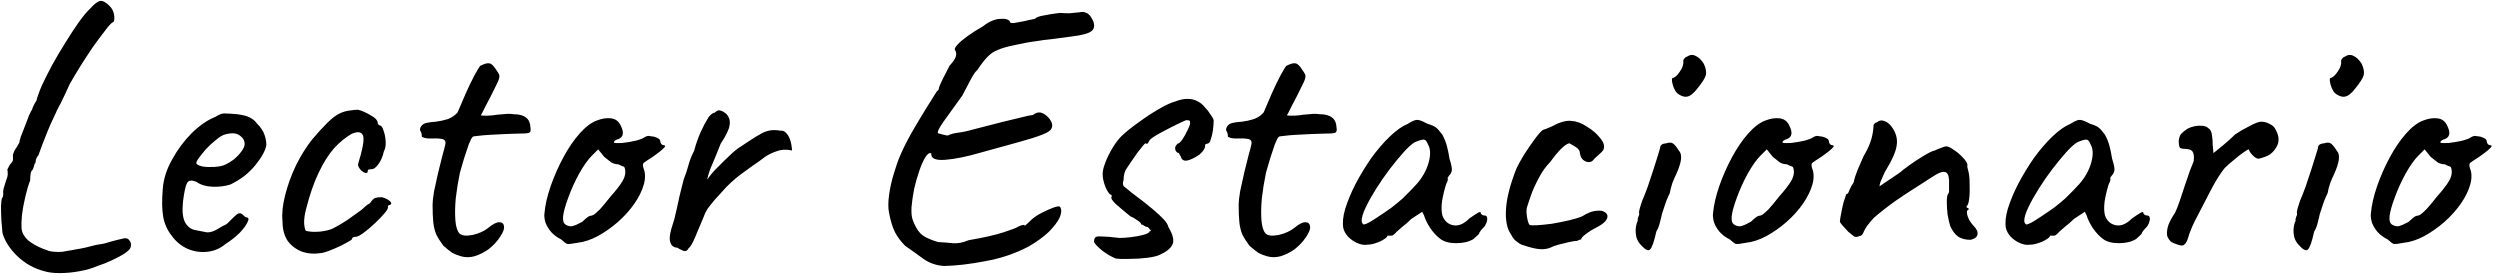 <svg width="321" height="36" viewBox="0 0 321 36" fill="none" xmlns="http://www.w3.org/2000/svg">
<path d="M5.697 34.824C4.417 34.504 3.265 33.864 2.241 32.904C1.249 31.944 0.609 30.952 0.321 29.928C0.289 29.512 0.241 28.968 0.177 28.296C0.145 27.624 0.129 27 0.129 26.424C0.161 25.848 0.209 25.512 0.273 25.416C0.369 25.352 0.417 25.16 0.417 24.84C0.385 24.712 0.401 24.504 0.465 24.216C0.561 23.896 0.657 23.576 0.753 23.256C0.913 22.872 0.993 22.568 0.993 22.344C0.993 22.088 0.977 21.896 0.945 21.768C0.945 21.768 0.993 21.672 1.089 21.48C1.185 21.256 1.297 21.08 1.425 20.952C1.617 20.76 1.697 20.568 1.665 20.376C1.665 20.184 1.665 20.088 1.665 20.088C1.633 19.96 1.665 19.784 1.761 19.56C1.857 19.336 1.953 19.16 2.049 19.032C2.113 18.968 2.193 18.84 2.289 18.648C2.417 18.424 2.481 18.312 2.481 18.312C2.481 18.216 2.545 17.96 2.673 17.544C2.833 17.128 3.009 16.68 3.201 16.2C3.393 15.688 3.569 15.224 3.729 14.808C3.921 14.392 4.065 14.12 4.161 13.992V13.896C4.289 13.576 4.465 13.24 4.689 12.888C4.721 12.728 4.801 12.472 4.929 12.12C5.057 11.736 5.201 11.368 5.361 11.016C5.713 10.248 6.145 9.384 6.657 8.424C7.201 7.432 7.777 6.456 8.385 5.496C8.993 4.504 9.569 3.624 10.113 2.856C10.689 2.056 11.185 1.464 11.601 1.08C12.145 0.472 12.577 0.152 12.897 0.12C13.217 0.088 13.617 0.312 14.097 0.792C14.321 1.016 14.481 1.288 14.577 1.608C14.673 1.928 14.705 2.216 14.673 2.472C14.673 2.696 14.609 2.824 14.481 2.856C14.257 2.984 13.921 3.352 13.473 3.96C13.025 4.536 12.513 5.224 11.937 6.024C11.393 6.824 10.849 7.656 10.305 8.52C9.793 9.352 9.345 10.104 8.961 10.776C8.545 11.704 8.161 12.52 7.809 13.224C7.457 13.896 7.281 14.232 7.281 14.232C7.249 14.328 7.217 14.408 7.185 14.472C7.153 14.536 7.121 14.6 7.089 14.664C6.609 15.656 6.209 16.568 5.889 17.4C5.569 18.2 5.249 19.048 4.929 19.944C4.737 20.168 4.625 20.392 4.593 20.616C4.561 20.84 4.545 20.952 4.545 20.952C4.481 20.92 4.433 21 4.401 21.192C4.369 21.352 4.305 21.544 4.209 21.768C4.049 21.896 3.953 22.104 3.921 22.392C3.889 22.648 3.873 22.904 3.873 23.16C3.649 23.736 3.441 24.44 3.249 25.272C3.057 26.072 2.913 26.856 2.817 27.624C2.753 28.36 2.737 28.936 2.769 29.352C2.833 29.896 3.105 30.392 3.585 30.84C4.097 31.256 4.705 31.608 5.409 31.896C5.761 32.024 6.065 32.136 6.321 32.232C6.577 32.296 6.817 32.328 7.041 32.328C7.297 32.36 7.617 32.36 8.001 32.328C8.417 32.264 8.977 32.168 9.681 32.04H9.633C10.049 31.976 10.481 31.896 10.929 31.8C11.409 31.672 11.857 31.56 12.273 31.464C12.657 31.4 13.025 31.336 13.377 31.272C13.729 31.176 14.001 31.096 14.193 31.032C14.897 30.84 15.409 30.712 15.729 30.648C16.049 30.552 16.289 30.568 16.449 30.696C16.609 30.824 16.721 30.984 16.785 31.176C16.849 31.336 16.833 31.56 16.737 31.848C16.673 32.008 16.417 32.248 15.969 32.568C15.521 32.856 14.977 33.144 14.337 33.432C13.729 33.72 13.121 33.96 12.513 34.152C11.873 34.44 11.105 34.664 10.209 34.824C9.345 34.984 8.497 35.064 7.665 35.064C6.865 35.064 6.209 34.984 5.697 34.824ZM28.967 31.32C28.295 31.896 27.511 32.232 26.615 32.328C25.751 32.424 24.903 32.296 24.071 31.944C23.239 31.56 22.551 30.984 22.007 30.216C21.463 29.512 21.111 28.712 20.951 27.816C20.791 26.888 20.775 25.688 20.903 24.216C20.999 22.968 21.399 21.72 22.103 20.472C22.807 19.192 23.655 18.056 24.647 17.064C25.671 16.072 26.679 15.384 27.671 15C28.151 14.68 28.551 14.536 28.871 14.568C29.223 14.568 29.751 14.6 30.455 14.664C31.191 14.76 31.735 14.904 32.087 15.096C32.471 15.288 32.775 15.544 32.999 15.864C33.479 16.344 33.799 16.824 33.959 17.304C34.119 17.752 34.199 18.2 34.199 18.648C34.071 19.352 33.591 20.216 32.759 21.24C31.959 22.232 30.903 23.048 29.591 23.688C28.887 23.912 28.119 24.008 27.287 23.976C26.455 23.944 25.767 23.736 25.223 23.352C24.615 23.096 24.215 23.144 24.023 23.496C23.831 23.816 23.655 24.616 23.495 25.896C23.367 27.112 23.463 28.008 23.783 28.584C24.103 29.128 24.535 29.448 25.079 29.544C25.719 29.672 26.215 29.768 26.567 29.832C26.951 29.864 27.415 29.72 27.959 29.4C28.471 29.08 28.791 28.904 28.919 28.872C29.047 28.808 29.143 28.744 29.207 28.68C29.303 28.584 29.511 28.376 29.831 28.056C30.055 27.832 30.231 27.672 30.359 27.576C30.487 27.448 30.631 27.384 30.791 27.384C30.951 27.384 31.095 27.464 31.223 27.624C31.351 27.752 31.479 27.848 31.607 27.912C31.927 27.912 31.991 28.104 31.799 28.488C31.639 28.872 31.303 29.336 30.791 29.88C30.279 30.392 29.671 30.872 28.967 31.32ZM28.919 21.144C29.271 20.984 29.639 20.76 30.023 20.472C30.407 20.152 30.727 19.816 30.983 19.464C31.271 19.08 31.415 18.76 31.415 18.504C31.415 18.056 31.207 17.688 30.791 17.4C30.375 17.08 29.751 17.032 28.919 17.256C28.567 17.352 28.167 17.592 27.719 17.976C27.271 18.328 26.839 18.728 26.423 19.176C26.039 19.624 25.719 20.024 25.463 20.376C25.239 20.728 25.159 20.936 25.223 21C25.319 21.16 25.591 21.288 26.039 21.384C26.487 21.448 26.983 21.464 27.527 21.432C28.103 21.4 28.567 21.304 28.919 21.144ZM41.36 32.472C40.432 32.632 39.584 32.584 38.816 32.328C38.048 32.04 37.424 31.576 36.944 30.936C36.496 30.264 36.272 29.416 36.272 28.392C36.176 27.432 36.288 26.328 36.608 25.08C36.928 23.8 37.392 22.52 38 21.24C38.64 19.96 39.328 18.856 40.064 17.928C40.704 17.16 41.344 16.456 41.984 15.816C42.624 15.176 43.2 14.744 43.712 14.52C44.16 14.328 44.576 14.216 44.96 14.184C45.376 14.12 45.712 14.088 45.968 14.088C46.48 14.216 47.024 14.456 47.6 14.808C48.208 15.128 48.512 15.48 48.512 15.864C48.512 15.864 48.544 15.912 48.608 16.008C48.704 16.072 48.752 16.104 48.752 16.104C48.944 16.104 49.104 16.312 49.232 16.728C49.392 17.144 49.488 17.624 49.52 18.168C49.552 18.68 49.472 19.112 49.28 19.464C49.152 20.072 48.928 20.6 48.608 21.048C48.288 21.496 48 21.72 47.744 21.72C47.616 21.72 47.488 21.736 47.36 21.768C47.264 21.768 47.216 21.848 47.216 22.008C47.216 22.168 47.12 22.232 46.928 22.2C46.768 22.168 46.592 22.072 46.4 21.912C46.208 21.72 46.064 21.496 45.968 21.24C45.968 21.08 46.032 20.808 46.16 20.424C46.288 20.04 46.416 19.544 46.544 18.936C46.736 18.04 46.72 17.464 46.496 17.208C46.272 16.92 45.84 16.904 45.2 17.16C44.4 17.608 43.632 18.232 42.896 19.032C42.192 19.832 41.536 20.872 40.928 22.152C40.32 23.4 39.776 24.968 39.296 26.856C39.104 27.592 39.024 28.232 39.056 28.776C39.12 29.32 39.2 29.608 39.296 29.64C39.744 29.768 40.352 29.8 41.12 29.736C41.888 29.64 42.448 29.496 42.8 29.304C43.312 29.048 43.888 28.712 44.528 28.296C45.168 27.848 45.728 27.448 46.208 27.096C46.368 27 46.56 26.84 46.784 26.616C47.008 26.392 47.248 26.216 47.504 26.088C47.76 25.704 47.984 25.48 48.176 25.416C48.368 25.352 48.656 25.32 49.04 25.32C49.296 25.384 49.536 25.48 49.76 25.608C49.984 25.736 50.128 25.864 50.192 25.992C50.288 26.12 50.24 26.232 50.048 26.328C49.92 26.328 49.84 26.376 49.808 26.472C49.808 26.536 49.808 26.568 49.808 26.568C49.872 26.696 49.728 26.968 49.376 27.384C49.056 27.768 48.64 28.2 48.128 28.68C47.616 29.16 47.12 29.576 46.64 29.928C46.192 30.248 45.872 30.408 45.68 30.408C45.36 30.408 45.2 30.504 45.2 30.696C45.2 30.76 44.96 30.92 44.48 31.176C44.032 31.432 43.504 31.688 42.896 31.944C42.32 32.2 41.808 32.376 41.36 32.472ZM59.191 32.904C58.743 32.776 58.375 32.632 58.087 32.472C57.799 32.28 57.415 31.976 56.935 31.56C56.551 31.048 56.247 30.568 56.023 30.12C55.831 29.672 55.703 29.16 55.639 28.584C55.575 27.976 55.543 27.208 55.543 26.28C55.543 25.896 55.607 25.32 55.735 24.552C55.895 23.784 56.071 22.984 56.263 22.152C56.487 21.288 56.679 20.52 56.839 19.848C57.031 19.176 57.143 18.744 57.175 18.552C57.271 18.136 57.111 17.896 56.695 17.832C56.279 17.768 55.815 17.752 55.303 17.784C54.823 17.784 54.503 17.736 54.343 17.64C54.215 17.608 54.151 17.56 54.151 17.496C54.151 17.4 54.151 17.352 54.151 17.352C54.151 17.224 54.135 17.144 54.103 17.112C54.103 17.048 54.055 16.936 53.959 16.776C53.895 16.648 53.927 16.472 54.055 16.248C54.215 15.992 54.471 15.832 54.823 15.768C55.111 15.704 55.495 15.656 55.975 15.624C56.487 15.56 56.999 15.448 57.511 15.288C58.023 15.096 58.439 14.808 58.759 14.424C59.047 13.72 59.383 12.936 59.767 12.072C60.151 11.208 60.519 10.44 60.871 9.768C61.255 9.064 61.511 8.632 61.639 8.472C62.183 8.184 62.583 8.072 62.839 8.136C63.095 8.168 63.383 8.44 63.703 8.952C63.863 9.176 63.975 9.352 64.039 9.48C64.135 9.608 64.151 9.8 64.087 10.056C64.023 10.312 63.847 10.712 63.559 11.256C63.303 11.8 62.903 12.584 62.359 13.608C62.199 13.928 62.055 14.216 61.927 14.472C61.799 14.696 61.735 14.808 61.735 14.808C61.863 14.84 62.055 14.856 62.311 14.856C62.567 14.856 62.887 14.84 63.271 14.808C63.623 14.744 64.071 14.696 64.615 14.664C65.159 14.6 65.591 14.6 65.911 14.664C66.647 14.664 67.191 14.808 67.543 15.096C67.895 15.352 68.087 15.8 68.119 16.44C68.183 16.792 68.103 17 67.879 17.064C67.687 17.128 67.159 17.16 66.295 17.16C66.007 17.16 65.559 17.176 64.951 17.208C64.343 17.24 63.703 17.272 63.031 17.304C62.391 17.336 61.831 17.384 61.351 17.448C60.903 17.48 60.679 17.528 60.679 17.592C60.583 17.656 60.423 17.96 60.199 18.504C60.007 19.048 59.799 19.672 59.575 20.376C59.383 21.048 59.207 21.656 59.047 22.2C58.823 23.288 58.647 24.376 58.519 25.464C58.423 26.552 58.407 27.496 58.471 28.296C58.535 29.096 58.711 29.656 58.999 29.976C59.287 30.264 59.847 30.328 60.679 30.168C61.511 29.976 62.183 29.672 62.695 29.256C63.271 28.776 63.735 28.536 64.087 28.536C64.471 28.536 64.679 28.712 64.711 29.064C64.775 29.384 64.599 29.848 64.183 30.456C63.799 31.032 63.319 31.544 62.743 31.992C62.167 32.408 61.559 32.712 60.919 32.904C60.311 33.064 59.735 33.064 59.191 32.904ZM74.121 31.176C73.449 31.304 73.017 31.352 72.825 31.32C72.665 31.256 72.409 31.064 72.057 30.744C71.545 30.488 71.113 30.168 70.761 29.784C70.441 29.4 70.201 29 70.041 28.584C69.913 28.136 69.865 27.768 69.897 27.48C69.993 26.36 70.265 25.16 70.713 23.88C71.161 22.6 71.705 21.368 72.345 20.184C72.985 19 73.673 17.992 74.409 17.16C75.177 16.296 75.913 15.736 76.617 15.48C77.257 15.224 77.865 15.128 78.441 15.192C79.017 15.256 79.433 15.56 79.689 16.104C80.169 17.032 80.057 17.624 79.353 17.88C79.257 17.88 79.145 17.928 79.017 18.024C78.889 18.088 78.825 18.184 78.825 18.312C78.953 18.376 79.305 18.392 79.881 18.36C80.457 18.296 81.033 18.2 81.609 18.072C82.217 17.912 82.617 17.752 82.809 17.592C83.001 17.496 83.145 17.448 83.241 17.448C83.337 17.448 83.577 17.48 83.961 17.544C84.505 17.704 84.777 17.896 84.777 18.12C84.777 18.248 84.825 18.376 84.921 18.504C85.017 18.6 85.129 18.648 85.257 18.648C85.481 18.68 85.449 18.824 85.161 19.08C84.905 19.336 84.457 19.688 83.817 20.136C83.209 20.52 82.825 20.776 82.665 20.904C82.537 21 82.521 21.224 82.617 21.576C82.873 22.184 82.889 22.888 82.665 23.688C82.441 24.488 82.041 25.304 81.465 26.136C80.889 26.968 80.185 27.752 79.353 28.488C78.553 29.192 77.689 29.8 76.761 30.312C75.865 30.792 74.985 31.08 74.121 31.176ZM73.305 29.064C73.433 29.064 73.657 29 73.977 28.872C74.297 28.712 74.553 28.584 74.745 28.488C74.873 28.36 75.033 28.216 75.225 28.056C75.449 27.864 75.625 27.752 75.753 27.72C75.881 27.72 76.041 27.672 76.233 27.576C76.425 27.448 76.697 27.208 77.049 26.856C77.401 26.472 77.865 25.912 78.441 25.176C79.081 24.472 79.577 23.832 79.929 23.256C80.281 22.648 80.377 22.088 80.217 21.576C80.185 21.448 80.089 21.368 79.929 21.336C79.801 21.304 79.625 21.224 79.401 21.096C79.081 21.096 78.777 21.016 78.489 20.856C78.233 20.664 77.929 20.424 77.577 20.136L76.809 19.176L75.993 19.992C75.481 20.504 74.937 21.272 74.361 22.296C73.817 23.288 73.353 24.312 72.969 25.368C72.585 26.392 72.361 27.208 72.297 27.816C72.265 28.296 72.345 28.616 72.537 28.776C72.729 28.936 72.985 29.032 73.305 29.064ZM88.403 31.896C88.243 32.216 88.003 32.312 87.683 32.184C87.395 32.056 87.155 31.928 86.963 31.8C86.739 31.8 86.547 31.736 86.387 31.608C86.227 31.48 86.115 31.288 86.051 31.032C85.987 30.84 85.971 30.616 86.003 30.36C86.035 30.072 86.099 29.752 86.195 29.4C86.323 29.016 86.451 28.6 86.579 28.152C86.835 27.096 87.011 26.328 87.107 25.848C87.203 25.368 87.299 24.952 87.395 24.6C87.491 24.248 87.619 23.736 87.779 23.064C88.035 22.424 88.243 21.8 88.403 21.192C88.563 20.584 88.803 19.976 89.123 19.368C89.347 18.536 89.619 17.752 89.939 17.016C90.291 16.248 90.627 15.608 90.947 15.096C91.011 15 91.123 14.872 91.283 14.712C91.475 14.552 91.635 14.472 91.763 14.472C92.019 14.216 92.243 14.12 92.435 14.184C92.659 14.216 92.931 14.36 93.251 14.616C93.635 15.032 93.779 15.512 93.683 16.056C93.619 16.6 93.235 17.4 92.531 18.456C92.147 19.448 91.795 20.312 91.475 21.048C91.155 21.752 90.931 22.424 90.803 23.064C91.155 22.552 91.539 22.088 91.955 21.672C92.403 21.224 92.771 20.856 93.059 20.568C93.763 19.864 94.339 19.352 94.787 19.032C95.267 18.712 95.827 18.344 96.467 17.928C96.851 17.672 97.219 17.448 97.571 17.256C97.923 17.032 98.307 16.872 98.723 16.776C99.171 16.68 99.651 16.68 100.163 16.776C100.483 16.744 100.739 16.84 100.931 17.064C101.155 17.288 101.331 17.592 101.459 17.976C101.587 18.36 101.667 18.808 101.699 19.32C100.963 19.16 100.307 19.192 99.731 19.416C99.155 19.608 98.659 19.848 98.243 20.136C97.859 20.424 97.555 20.648 97.331 20.808C96.851 21.128 96.243 21.56 95.507 22.104C94.771 22.616 94.035 23.24 93.299 23.976C92.723 24.616 92.227 25.16 91.811 25.608C91.427 26.056 91.107 26.456 90.851 26.808C90.627 27.16 90.451 27.528 90.323 27.912C90.003 28.648 89.667 29.448 89.315 30.312C88.963 31.176 88.659 31.704 88.403 31.896ZM121.213 34.152C120.221 34.088 119.341 33.784 118.573 33.24C117.837 32.696 117.053 32.136 116.221 31.56C115.677 31.016 115.245 30.44 114.925 29.832C114.605 29.192 114.349 28.36 114.157 27.336C114.029 26.728 114.029 25.96 114.157 25.032C114.285 24.104 114.493 23.176 114.781 22.248C115.069 21.288 115.341 20.52 115.597 19.944C115.981 19.048 116.461 18.088 117.037 17.064C117.645 16.008 118.237 15.016 118.813 14.088C119.421 13.128 119.901 12.36 120.253 11.784C120.477 11.56 120.573 11.448 120.541 11.448C120.541 11.416 120.541 11.4 120.541 11.4C120.541 11.24 120.701 10.84 121.021 10.2C121.373 9.528 121.677 8.936 121.933 8.424C122.413 7.912 122.685 7.496 122.749 7.176C122.813 6.856 122.765 6.6 122.605 6.408C122.541 6.28 122.653 6.056 122.941 5.736C123.229 5.416 123.661 5.048 124.237 4.632C124.813 4.216 125.469 3.8 126.205 3.384C126.973 2.776 127.709 2.456 128.413 2.424C129.149 2.36 129.581 2.504 129.709 2.856C129.709 2.952 129.885 2.984 130.237 2.952C130.621 2.888 131.053 2.808 131.533 2.712C132.045 2.584 132.493 2.488 132.877 2.424C133.037 2.232 133.405 2.088 133.981 1.992C134.589 1.864 135.293 1.752 136.093 1.656C136.509 1.688 136.909 1.704 137.293 1.704C137.709 1.672 138.045 1.64 138.301 1.608C138.589 1.576 138.733 1.56 138.733 1.56C138.957 1.496 139.213 1.528 139.501 1.656C139.821 1.784 140.109 2.136 140.365 2.712C140.589 3.288 140.509 3.72 140.125 4.008C139.773 4.296 138.941 4.52 137.629 4.68C136.669 4.808 135.837 4.92 135.133 5.016C134.429 5.08 133.693 5.176 132.925 5.304C132.157 5.4 131.213 5.576 130.093 5.832C129.293 5.992 128.637 6.184 128.125 6.408C127.613 6.6 127.165 6.904 126.781 7.32C126.397 7.704 125.965 8.264 125.485 9C125.261 9.16 124.973 9.576 124.621 10.248C124.269 10.92 123.917 11.592 123.565 12.264C122.669 13.512 121.885 14.6 121.213 15.528C120.573 16.424 120.317 16.952 120.445 17.112C120.445 17.112 120.621 17.16 120.973 17.256C121.325 17.352 121.565 17.4 121.693 17.4C122.013 17.24 122.397 17.128 122.845 17.064C123.325 17 123.709 16.936 123.997 16.872C125.981 16.36 127.533 15.96 128.653 15.672C129.805 15.384 130.669 15.176 131.245 15.048C131.853 14.888 132.317 14.792 132.637 14.76C133.085 14.408 133.517 14.344 133.933 14.568C134.381 14.792 134.733 15.144 134.989 15.624C135.149 15.976 135.149 16.28 134.989 16.536C134.861 16.792 134.461 17.048 133.789 17.304C133.149 17.56 132.189 17.864 130.909 18.216C129.629 18.568 127.949 19.032 125.869 19.608C124.109 20.12 122.605 20.424 121.357 20.52C120.109 20.616 119.517 20.344 119.581 19.704C119.357 19.576 119.101 19.736 118.813 20.184C118.557 20.6 118.301 21.176 118.045 21.912C117.789 22.648 117.565 23.432 117.373 24.264C117.213 25.096 117.101 25.88 117.037 26.616C117.005 27.32 117.053 27.848 117.181 28.2C117.437 28.936 117.773 29.528 118.189 29.976C118.605 30.392 119.357 30.76 120.445 31.08C121.085 31.112 121.709 31.16 122.317 31.224C122.925 31.288 123.613 31.16 124.381 30.84C126.269 30.52 127.757 30.184 128.845 29.832C129.933 29.48 130.557 29.24 130.717 29.112C130.973 28.984 131.133 28.92 131.197 28.92C131.293 28.888 131.421 28.872 131.581 28.872C131.485 29.032 131.517 29.048 131.677 28.92C131.869 28.76 132.125 28.52 132.445 28.2C132.797 27.88 133.261 27.576 133.837 27.288C134.413 27 134.925 26.776 135.373 26.616C135.853 26.456 136.109 26.456 136.141 26.616C136.333 26.936 136.301 27.384 136.045 27.96C135.789 28.504 135.325 29.112 134.653 29.784C133.981 30.424 133.117 31.048 132.061 31.656C130.365 32.552 128.525 33.176 126.541 33.528C124.557 33.912 122.781 34.12 121.213 34.152ZM143.259 33.192C142.651 32.936 142.075 32.6 141.531 32.184C140.987 31.736 140.635 31.368 140.475 31.08C140.475 30.792 140.523 30.6 140.619 30.504C140.715 30.376 140.987 30.328 141.435 30.36C141.915 30.36 142.683 30.424 143.739 30.552C144.123 30.552 144.603 30.52 145.179 30.456C145.755 30.392 146.283 30.296 146.763 30.168C147.275 30.04 147.563 29.88 147.627 29.688C147.787 29.688 147.819 29.64 147.723 29.544C147.627 29.416 147.515 29.288 147.387 29.16C147.259 29.16 147.115 29.112 146.955 29.016C146.795 28.888 146.651 28.824 146.523 28.824C146.523 28.664 146.363 28.488 146.043 28.296C145.755 28.072 145.451 27.896 145.131 27.768C144.427 27.192 143.819 26.68 143.307 26.232C142.795 25.752 142.603 25.432 142.731 25.272C142.731 25.144 142.731 25.08 142.731 25.08C142.731 25.048 142.731 25.032 142.731 25.032C142.507 25.032 142.251 24.712 141.963 24.072C141.707 23.432 141.579 22.856 141.579 22.344C141.579 21.96 141.691 21.48 141.915 20.904C142.139 20.296 142.443 19.672 142.827 19.032C143.211 18.392 143.611 17.864 144.027 17.448C144.603 16.904 145.323 16.328 146.187 15.72C147.051 15.08 147.899 14.52 148.731 14.04C149.595 13.528 150.315 13.192 150.891 13.032C151.467 12.808 151.995 12.696 152.475 12.696C152.987 12.696 153.435 12.808 153.819 13.032C154.139 13.192 154.427 13.432 154.683 13.752C154.971 14.04 155.211 14.344 155.403 14.664C155.627 14.952 155.771 15.208 155.835 15.432C155.835 15.816 155.803 16.248 155.739 16.728C155.675 17.176 155.579 17.576 155.451 17.928C155.355 18.28 155.195 18.456 154.971 18.456C154.971 18.456 154.923 18.472 154.827 18.504C154.763 18.504 154.731 18.584 154.731 18.744C154.731 19.064 154.491 19.432 154.011 19.848C153.403 20.264 152.875 20.52 152.427 20.616C151.979 20.68 151.707 20.504 151.611 20.088C151.515 19.96 151.451 19.848 151.419 19.752C151.387 19.656 151.307 19.608 151.179 19.608C151.179 19.608 151.131 19.56 151.035 19.464C150.939 19.368 150.891 19.208 150.891 18.984C150.891 18.856 150.939 18.744 151.035 18.648C151.131 18.52 151.179 18.456 151.179 18.456C151.339 18.456 151.547 18.28 151.803 17.928C152.059 17.544 152.283 17.144 152.475 16.728C152.699 16.28 152.811 15.976 152.811 15.816C152.811 15.624 152.779 15.512 152.715 15.48C152.683 15.448 152.539 15.432 152.283 15.432C151.835 15.624 151.291 15.88 150.651 16.2C150.011 16.52 149.403 16.84 148.827 17.16C148.283 17.448 147.883 17.72 147.627 17.976C147.499 18.2 147.419 18.344 147.387 18.408C147.355 18.44 147.275 18.456 147.147 18.456C147.147 18.328 147.035 18.392 146.811 18.648C146.619 18.872 146.363 19.192 146.043 19.608C145.755 20.024 145.467 20.44 145.179 20.856C144.923 21.24 144.731 21.528 144.603 21.72C144.539 21.784 144.459 21.976 144.363 22.296C144.299 22.584 144.267 22.856 144.267 23.112C144.139 23.496 144.155 23.768 144.315 23.928C144.475 24.056 144.827 24.344 145.371 24.792C146.491 25.624 147.371 26.312 148.011 26.856C148.651 27.4 149.131 27.848 149.451 28.2C149.771 28.552 149.963 28.872 150.027 29.16C150.603 30.12 150.779 30.856 150.555 31.368C150.331 31.88 149.787 32.328 148.923 32.712C148.603 32.872 148.075 33 147.339 33.096C146.603 33.192 145.851 33.24 145.083 33.24C144.315 33.272 143.707 33.256 143.259 33.192ZM162.691 32.904C162.243 32.776 161.875 32.632 161.587 32.472C161.299 32.28 160.915 31.976 160.435 31.56C160.051 31.048 159.747 30.568 159.523 30.12C159.331 29.672 159.203 29.16 159.139 28.584C159.075 27.976 159.043 27.208 159.043 26.28C159.043 25.896 159.107 25.32 159.235 24.552C159.395 23.784 159.571 22.984 159.763 22.152C159.987 21.288 160.179 20.52 160.339 19.848C160.531 19.176 160.643 18.744 160.675 18.552C160.771 18.136 160.611 17.896 160.195 17.832C159.779 17.768 159.315 17.752 158.803 17.784C158.323 17.784 158.003 17.736 157.843 17.64C157.715 17.608 157.651 17.56 157.651 17.496C157.651 17.4 157.651 17.352 157.651 17.352C157.651 17.224 157.635 17.144 157.603 17.112C157.603 17.048 157.555 16.936 157.459 16.776C157.395 16.648 157.427 16.472 157.555 16.248C157.715 15.992 157.971 15.832 158.323 15.768C158.611 15.704 158.995 15.656 159.475 15.624C159.987 15.56 160.499 15.448 161.011 15.288C161.523 15.096 161.939 14.808 162.259 14.424C162.547 13.72 162.883 12.936 163.267 12.072C163.651 11.208 164.019 10.44 164.371 9.768C164.755 9.064 165.011 8.632 165.139 8.472C165.683 8.184 166.083 8.072 166.339 8.136C166.595 8.168 166.883 8.44 167.203 8.952C167.363 9.176 167.475 9.352 167.539 9.48C167.635 9.608 167.651 9.8 167.587 10.056C167.523 10.312 167.347 10.712 167.059 11.256C166.803 11.8 166.403 12.584 165.859 13.608C165.699 13.928 165.555 14.216 165.427 14.472C165.299 14.696 165.235 14.808 165.235 14.808C165.363 14.84 165.555 14.856 165.811 14.856C166.067 14.856 166.387 14.84 166.771 14.808C167.123 14.744 167.571 14.696 168.115 14.664C168.659 14.6 169.091 14.6 169.411 14.664C170.147 14.664 170.691 14.808 171.043 15.096C171.395 15.352 171.587 15.8 171.619 16.44C171.683 16.792 171.603 17 171.379 17.064C171.187 17.128 170.659 17.16 169.795 17.16C169.507 17.16 169.059 17.176 168.451 17.208C167.843 17.24 167.203 17.272 166.531 17.304C165.891 17.336 165.331 17.384 164.851 17.448C164.403 17.48 164.179 17.528 164.179 17.592C164.083 17.656 163.923 17.96 163.699 18.504C163.507 19.048 163.299 19.672 163.075 20.376C162.883 21.048 162.707 21.656 162.547 22.2C162.323 23.288 162.147 24.376 162.019 25.464C161.923 26.552 161.907 27.496 161.971 28.296C162.035 29.096 162.211 29.656 162.499 29.976C162.787 30.264 163.347 30.328 164.179 30.168C165.011 29.976 165.683 29.672 166.195 29.256C166.771 28.776 167.235 28.536 167.587 28.536C167.971 28.536 168.179 28.712 168.211 29.064C168.275 29.384 168.099 29.848 167.683 30.456C167.299 31.032 166.819 31.544 166.243 31.992C165.667 32.408 165.059 32.712 164.419 32.904C163.811 33.064 163.235 33.064 162.691 32.904ZM175.557 31.416C175.173 31.48 174.757 31.416 174.309 31.224C173.861 31.032 173.461 30.76 173.109 30.408C172.789 30.056 172.581 29.688 172.485 29.304C172.357 28.632 172.437 27.8 172.725 26.808C173.045 25.784 173.493 24.712 174.069 23.592C174.677 22.44 175.349 21.336 176.085 20.28C176.853 19.224 177.637 18.312 178.437 17.544C179.269 16.744 180.037 16.2 180.741 15.912C181.093 15.688 181.365 15.544 181.557 15.48C181.781 15.384 182.005 15.368 182.229 15.432C182.485 15.496 182.853 15.656 183.333 15.912C183.781 16.04 184.117 16.184 184.341 16.344C184.565 16.504 184.853 16.824 185.205 17.304C185.461 17.784 185.653 18.264 185.781 18.744C185.909 19.224 186.021 19.768 186.117 20.376C186.373 21.176 186.469 21.704 186.405 21.96C186.341 22.184 186.245 22.36 186.117 22.488C185.861 22.808 185.797 22.968 185.925 22.968C185.925 22.968 185.909 23.032 185.877 23.16C185.877 23.256 185.813 23.416 185.685 23.64C185.461 24.344 185.285 25.08 185.157 25.848C185.061 26.584 185.077 27.192 185.205 27.672C185.461 28.376 185.925 28.792 186.597 28.92C187.269 29.048 187.957 28.76 188.661 28.056C189.013 27.8 189.349 27.576 189.669 27.384C189.989 27.16 190.149 27.176 190.149 27.432C190.149 27.432 190.197 27.48 190.293 27.576C190.389 27.64 190.501 27.672 190.629 27.672C190.789 27.672 190.885 27.736 190.917 27.864C190.981 27.992 190.981 28.168 190.917 28.392C190.885 28.584 190.789 28.808 190.629 29.064C190.149 29.544 189.909 29.864 189.909 30.024C189.909 30.024 189.845 30.088 189.717 30.216C189.621 30.312 189.445 30.472 189.189 30.696C188.613 31.048 187.877 31.224 186.981 31.224C186.117 31.224 185.445 31.048 184.965 30.696C184.485 30.344 184.037 29.864 183.621 29.256C183.237 28.648 182.981 28.12 182.853 27.672L182.613 27.192L181.221 28.104C180.869 28.456 180.485 28.792 180.069 29.112C179.685 29.432 179.429 29.656 179.301 29.784C179.205 29.912 179.093 30.024 178.965 30.12C178.869 30.216 178.757 30.264 178.629 30.264C178.501 30.264 178.389 30.264 178.293 30.264C178.197 30.264 178.149 30.264 178.149 30.264C178.149 30.392 177.989 30.552 177.669 30.744C177.381 30.936 177.029 31.096 176.613 31.224C176.229 31.352 175.877 31.416 175.557 31.416ZM175.077 28.824C175.269 28.824 175.605 28.68 176.085 28.392C176.597 28.072 177.157 27.704 177.765 27.288C178.405 26.872 178.965 26.456 179.445 26.04C179.957 25.624 180.309 25.304 180.501 25.08C180.629 24.952 180.837 24.744 181.125 24.456C181.413 24.136 181.669 23.864 181.893 23.64C182.629 22.808 183.141 21.896 183.429 20.904C183.717 19.88 183.685 19.08 183.333 18.504C183.205 18.152 183.045 17.96 182.853 17.928C182.661 17.896 182.261 18.008 181.653 18.264C181.269 18.488 180.789 18.92 180.213 19.56C179.669 20.168 179.077 20.888 178.437 21.72C177.829 22.52 177.253 23.352 176.709 24.216C176.165 25.08 175.717 25.88 175.365 26.616C175.013 27.352 174.837 27.928 174.837 28.344C174.837 28.472 174.869 28.584 174.933 28.68C175.029 28.776 175.077 28.824 175.077 28.824ZM199.181 31.752C198.765 31.944 198.285 32.024 197.741 31.992C197.197 31.96 196.461 31.784 195.533 31.464C195.469 31.464 195.325 31.4 195.101 31.272C194.909 31.144 194.701 30.984 194.477 30.792C194.285 30.568 194.125 30.328 193.997 30.072C193.485 29.336 193.277 28.248 193.373 26.808C193.469 25.368 193.917 23.64 194.717 21.624C194.941 21.144 195.277 20.536 195.725 19.8C196.205 19.064 196.669 18.392 197.117 17.784C197.597 17.144 197.933 16.776 198.125 16.68C198.125 16.68 198.301 16.616 198.653 16.488C199.005 16.36 199.453 16.152 199.997 15.864C200.157 15.8 200.333 15.736 200.525 15.672C200.749 15.608 200.973 15.56 201.197 15.528C201.421 15.496 201.613 15.496 201.773 15.528C202.413 15.56 203.069 15.8 203.741 16.248C204.445 16.664 205.021 17.16 205.469 17.736C205.917 18.28 206.061 18.76 205.901 19.176C205.901 19.24 205.805 19.368 205.613 19.56C205.453 19.72 205.261 19.896 205.037 20.088C204.845 20.248 204.685 20.408 204.557 20.568C204.397 20.76 204.173 20.84 203.885 20.808C203.629 20.776 203.389 20.648 203.165 20.424C202.973 20.168 202.861 19.848 202.829 19.464C202.765 19.208 202.525 18.968 202.109 18.744C201.725 18.52 201.533 18.408 201.533 18.408C201.277 18.408 200.909 18.648 200.429 19.128C199.981 19.576 199.533 20.12 199.085 20.76C198.509 21.336 198.013 22.024 197.597 22.824C197.181 23.592 196.845 24.328 196.589 25.032C196.365 25.704 196.205 26.184 196.109 26.472C195.981 26.792 195.965 27.24 196.061 27.816C196.157 28.392 196.269 28.744 196.397 28.872C196.525 28.936 196.845 28.952 197.357 28.92C197.901 28.888 198.541 28.824 199.277 28.728C200.013 28.6 200.733 28.456 201.437 28.296C202.141 28.136 202.717 27.96 203.165 27.768C203.773 27.384 204.301 27.16 204.749 27.096C205.197 27.032 205.533 27.032 205.757 27.096C206.109 27.224 206.317 27.4 206.381 27.624C206.445 27.848 206.365 28.104 206.141 28.392C205.917 28.648 205.533 28.92 204.989 29.208C204.477 29.464 204.013 29.752 203.597 30.072C203.213 30.36 203.021 30.584 203.021 30.744C202.893 30.744 202.749 30.792 202.589 30.888C202.461 30.952 202.349 30.968 202.253 30.936C202.189 30.936 201.933 30.984 201.485 31.08C201.037 31.176 200.573 31.288 200.093 31.416C199.645 31.544 199.341 31.656 199.181 31.752ZM210.703 31.464C210.447 31.208 210.255 30.888 210.127 30.504C210.031 30.12 209.999 29.736 210.031 29.352C210.063 28.968 210.143 28.648 210.271 28.392C210.271 28.136 210.303 27.944 210.367 27.816C210.463 27.656 210.495 27.512 210.463 27.384C210.431 27.256 210.463 27.032 210.559 26.712C210.655 26.392 210.751 26.088 210.847 25.8C211.071 25.288 211.311 24.68 211.567 23.976C211.823 23.24 212.063 22.52 212.287 21.816C212.511 21.112 212.703 20.504 212.863 19.992C213.023 19.48 213.119 19.16 213.151 19.032C213.151 18.648 213.407 18.44 213.919 18.408C214.303 18.28 214.591 18.28 214.783 18.408C214.975 18.504 215.231 18.808 215.551 19.32C215.807 19.576 215.903 19.96 215.839 20.472C215.775 20.984 215.567 21.624 215.215 22.392C215.087 22.648 214.927 23.016 214.735 23.496C214.575 23.976 214.463 24.408 214.399 24.792C214.271 25.048 214.111 25.416 213.919 25.896C213.759 26.344 213.615 26.776 213.487 27.192C213.423 27.352 213.359 27.592 213.295 27.912C213.231 28.2 213.151 28.52 213.055 28.872C212.959 29.192 212.831 29.48 212.671 29.736C212.383 31.048 212.111 31.816 211.855 32.04C211.631 32.264 211.247 32.072 210.703 31.464ZM215.359 11.976C215.199 11.816 215.055 11.592 214.927 11.304C214.799 10.984 214.719 10.696 214.687 10.44C214.655 10.152 214.687 10.008 214.783 10.008C215.039 9.976 215.343 9.704 215.695 9.192C216.047 8.68 216.191 8.232 216.127 7.848C216.127 7.72 216.175 7.608 216.271 7.512C216.367 7.384 216.479 7.304 216.607 7.272C216.991 7.016 217.359 6.984 217.711 7.176C218.095 7.336 218.447 7.672 218.767 8.184C219.055 8.792 219.135 9.304 219.007 9.72C218.879 10.104 218.527 10.648 217.951 11.352C217.471 11.992 217.023 12.344 216.607 12.408C216.223 12.472 215.807 12.328 215.359 11.976ZM224.168 31.176C223.496 31.304 223.064 31.352 222.872 31.32C222.712 31.256 222.456 31.064 222.104 30.744C221.592 30.488 221.16 30.168 220.808 29.784C220.488 29.4 220.248 29 220.088 28.584C219.96 28.136 219.912 27.768 219.944 27.48C220.04 26.36 220.312 25.16 220.76 23.88C221.208 22.6 221.752 21.368 222.392 20.184C223.032 19 223.72 17.992 224.456 17.16C225.224 16.296 225.96 15.736 226.664 15.48C227.304 15.224 227.912 15.128 228.488 15.192C229.064 15.256 229.48 15.56 229.736 16.104C230.216 17.032 230.104 17.624 229.4 17.88C229.304 17.88 229.192 17.928 229.064 18.024C228.936 18.088 228.872 18.184 228.872 18.312C229 18.376 229.352 18.392 229.928 18.36C230.504 18.296 231.08 18.2 231.656 18.072C232.264 17.912 232.664 17.752 232.856 17.592C233.048 17.496 233.192 17.448 233.288 17.448C233.384 17.448 233.624 17.48 234.008 17.544C234.552 17.704 234.824 17.896 234.824 18.12C234.824 18.248 234.872 18.376 234.968 18.504C235.064 18.6 235.176 18.648 235.304 18.648C235.528 18.68 235.496 18.824 235.208 19.08C234.952 19.336 234.504 19.688 233.864 20.136C233.256 20.52 232.872 20.776 232.712 20.904C232.584 21 232.568 21.224 232.664 21.576C232.92 22.184 232.936 22.888 232.712 23.688C232.488 24.488 232.088 25.304 231.512 26.136C230.936 26.968 230.232 27.752 229.4 28.488C228.6 29.192 227.736 29.8 226.808 30.312C225.912 30.792 225.032 31.08 224.168 31.176ZM223.352 29.064C223.48 29.064 223.704 29 224.024 28.872C224.344 28.712 224.6 28.584 224.792 28.488C224.92 28.36 225.08 28.216 225.272 28.056C225.496 27.864 225.672 27.752 225.8 27.72C225.928 27.72 226.088 27.672 226.28 27.576C226.472 27.448 226.744 27.208 227.096 26.856C227.448 26.472 227.912 25.912 228.488 25.176C229.128 24.472 229.624 23.832 229.976 23.256C230.328 22.648 230.424 22.088 230.264 21.576C230.232 21.448 230.136 21.368 229.976 21.336C229.848 21.304 229.672 21.224 229.448 21.096C229.128 21.096 228.824 21.016 228.536 20.856C228.28 20.664 227.976 20.424 227.624 20.136L226.856 19.176L226.04 19.992C225.528 20.504 224.984 21.272 224.408 22.296C223.864 23.288 223.4 24.312 223.016 25.368C222.632 26.392 222.408 27.208 222.344 27.816C222.312 28.296 222.392 28.616 222.584 28.776C222.776 28.936 223.032 29.032 223.352 29.064ZM253.042 30.792C252.402 30.792 251.874 30.664 251.458 30.408C251.042 30.12 250.69 29.656 250.402 29.016C250.274 28.568 250.162 28.072 250.066 27.528C250.002 26.952 249.97 26.424 249.97 25.944C249.97 25.432 250.018 25.096 250.114 24.936C250.242 24.808 250.29 24.584 250.258 24.264C250.258 23.912 250.258 23.544 250.258 23.16C250.226 22.52 250.066 22.168 249.778 22.104C249.522 22.008 249.138 22.104 248.626 22.392C248.05 22.744 247.298 23.224 246.37 23.832C245.442 24.408 244.466 25.048 243.442 25.752C242.45 26.456 241.506 27.192 240.61 27.96C239.906 28.728 239.474 29.32 239.314 29.736C239.186 30.12 238.994 30.312 238.738 30.312C238.482 30.44 238.258 30.456 238.066 30.36C237.906 30.232 237.666 30.04 237.346 29.784C237.122 29.528 236.898 29.288 236.674 29.064C236.45 28.808 236.306 28.616 236.242 28.488C236.242 28.328 236.29 27.992 236.386 27.48C236.482 26.968 236.594 26.456 236.722 25.944C236.882 25.432 236.994 25.096 237.058 24.936C237.218 24.936 237.346 24.776 237.442 24.456C237.57 24.136 237.762 23.784 238.018 23.4C238.082 23.016 238.242 22.504 238.498 21.864C238.786 21.192 239.042 20.6 239.266 20.088C239.714 19.32 240.018 18.68 240.178 18.168C240.37 17.656 240.498 17.016 240.562 16.248C240.53 16.12 240.562 16.008 240.658 15.912C240.754 15.784 240.866 15.72 240.994 15.72C241.25 15.464 241.554 15.4 241.906 15.528C242.258 15.624 242.578 15.864 242.866 16.248C243.442 17.016 243.666 17.816 243.538 18.648C243.442 19.448 242.93 20.6 242.002 22.104C241.778 22.616 241.602 23.016 241.474 23.304C241.378 23.56 241.33 23.768 241.33 23.928C241.33 23.928 241.49 23.816 241.81 23.592C242.162 23.368 242.546 23.112 242.962 22.824C243.41 22.504 243.762 22.264 244.018 22.104C244.178 21.944 244.546 21.656 245.122 21.24C245.698 20.824 246.306 20.424 246.946 20.04C247.618 19.624 248.114 19.384 248.434 19.32C248.69 19.192 248.962 19.08 249.25 18.984C249.538 18.856 249.746 18.792 249.874 18.792C250.13 18.792 250.45 18.936 250.834 19.224C251.25 19.48 251.634 19.8 251.986 20.184C252.338 20.536 252.546 20.84 252.61 21.096C252.61 21.224 252.61 21.352 252.61 21.48C252.642 21.608 252.674 21.736 252.706 21.864C252.834 22.28 252.898 22.84 252.898 23.544C252.93 24.248 252.914 24.888 252.85 25.464C252.786 26.04 252.674 26.376 252.514 26.472C252.514 26.472 252.514 26.52 252.514 26.616C252.546 26.68 252.626 26.712 252.754 26.712C252.754 26.84 252.754 26.92 252.754 26.952C252.594 26.952 252.53 27.096 252.562 27.384C252.594 27.64 252.69 27.928 252.85 28.248C253.042 28.568 253.234 28.824 253.426 29.016C253.81 29.4 253.97 29.768 253.906 30.12C253.842 30.44 253.554 30.664 253.042 30.792ZM260.635 31.416C260.251 31.48 259.835 31.416 259.387 31.224C258.939 31.032 258.539 30.76 258.187 30.408C257.867 30.056 257.659 29.688 257.563 29.304C257.435 28.632 257.515 27.8 257.803 26.808C258.123 25.784 258.571 24.712 259.147 23.592C259.755 22.44 260.427 21.336 261.163 20.28C261.931 19.224 262.715 18.312 263.515 17.544C264.347 16.744 265.115 16.2 265.819 15.912C266.171 15.688 266.443 15.544 266.635 15.48C266.859 15.384 267.083 15.368 267.307 15.432C267.563 15.496 267.931 15.656 268.411 15.912C268.859 16.04 269.195 16.184 269.419 16.344C269.643 16.504 269.931 16.824 270.283 17.304C270.539 17.784 270.731 18.264 270.859 18.744C270.987 19.224 271.099 19.768 271.195 20.376C271.451 21.176 271.547 21.704 271.483 21.96C271.419 22.184 271.323 22.36 271.195 22.488C270.939 22.808 270.875 22.968 271.003 22.968C271.003 22.968 270.987 23.032 270.955 23.16C270.955 23.256 270.891 23.416 270.763 23.64C270.539 24.344 270.363 25.08 270.235 25.848C270.139 26.584 270.155 27.192 270.283 27.672C270.539 28.376 271.003 28.792 271.675 28.92C272.347 29.048 273.035 28.76 273.739 28.056C274.091 27.8 274.427 27.576 274.747 27.384C275.067 27.16 275.227 27.176 275.227 27.432C275.227 27.432 275.275 27.48 275.371 27.576C275.467 27.64 275.579 27.672 275.707 27.672C275.867 27.672 275.963 27.736 275.995 27.864C276.059 27.992 276.059 28.168 275.995 28.392C275.963 28.584 275.867 28.808 275.707 29.064C275.227 29.544 274.987 29.864 274.987 30.024C274.987 30.024 274.923 30.088 274.795 30.216C274.699 30.312 274.523 30.472 274.267 30.696C273.691 31.048 272.955 31.224 272.059 31.224C271.195 31.224 270.523 31.048 270.043 30.696C269.563 30.344 269.115 29.864 268.699 29.256C268.315 28.648 268.059 28.12 267.931 27.672L267.691 27.192L266.299 28.104C265.947 28.456 265.563 28.792 265.147 29.112C264.763 29.432 264.507 29.656 264.379 29.784C264.283 29.912 264.171 30.024 264.043 30.12C263.947 30.216 263.835 30.264 263.707 30.264C263.579 30.264 263.467 30.264 263.371 30.264C263.275 30.264 263.227 30.264 263.227 30.264C263.227 30.392 263.067 30.552 262.747 30.744C262.459 30.936 262.107 31.096 261.691 31.224C261.307 31.352 260.955 31.416 260.635 31.416ZM260.155 28.824C260.347 28.824 260.683 28.68 261.163 28.392C261.675 28.072 262.235 27.704 262.843 27.288C263.483 26.872 264.043 26.456 264.523 26.04C265.035 25.624 265.387 25.304 265.579 25.08C265.707 24.952 265.915 24.744 266.203 24.456C266.491 24.136 266.747 23.864 266.971 23.64C267.707 22.808 268.219 21.896 268.507 20.904C268.795 19.88 268.763 19.08 268.411 18.504C268.283 18.152 268.123 17.96 267.931 17.928C267.739 17.896 267.339 18.008 266.731 18.264C266.347 18.488 265.867 18.92 265.291 19.56C264.747 20.168 264.155 20.888 263.515 21.72C262.907 22.52 262.331 23.352 261.787 24.216C261.243 25.08 260.795 25.88 260.443 26.616C260.091 27.352 259.915 27.928 259.915 28.344C259.915 28.472 259.947 28.584 260.011 28.68C260.107 28.776 260.155 28.824 260.155 28.824ZM280.275 31.512C280.179 31.544 280.019 31.528 279.795 31.464C279.571 31.4 279.347 31.32 279.123 31.224C278.899 31.128 278.755 31.048 278.691 30.984C278.563 30.856 278.435 30.664 278.307 30.408C278.211 30.152 278.211 29.784 278.307 29.304C278.403 28.792 278.723 28.136 279.267 27.336C279.427 27.016 279.619 26.536 279.843 25.896C280.067 25.256 280.291 24.584 280.515 23.88C280.771 23.144 280.995 22.488 281.187 21.912C281.411 21.336 281.571 20.936 281.667 20.712C281.731 20.168 281.699 19.784 281.571 19.56C281.475 19.304 281.203 19.16 280.755 19.128C280.435 19.128 280.179 19.096 279.987 19.032C279.827 18.968 279.747 18.648 279.747 18.072C279.811 17.624 279.923 17.32 280.083 17.16C280.275 16.968 280.531 16.76 280.851 16.536C281.171 16.376 281.491 16.264 281.811 16.2C282.163 16.136 282.499 16.12 282.819 16.152C283.139 16.184 283.395 16.296 283.587 16.488C283.811 16.616 283.955 16.904 284.019 17.352C284.083 17.768 284.115 18.2 284.115 18.648C284.147 19.096 284.179 19.432 284.211 19.656C284.531 19.4 284.963 19.048 285.507 18.6C286.083 18.12 286.579 17.672 286.995 17.256C287.507 16.904 288.115 16.552 288.819 16.2C289.523 15.816 290.035 15.624 290.355 15.624C290.707 15.624 291.059 15.72 291.411 15.912C291.763 16.072 292.003 16.28 292.131 16.536C292.451 17.08 292.595 17.56 292.563 17.976C292.563 18.392 292.387 18.824 292.035 19.272C291.715 19.688 291.315 19.976 290.835 20.136C290.387 20.296 290.099 20.376 289.971 20.376C289.779 20.376 289.539 20.232 289.251 19.944C288.963 19.656 288.803 19.416 288.771 19.224C288.771 19.128 288.563 19.224 288.147 19.512C287.763 19.768 287.331 20.104 286.851 20.52C286.371 20.904 285.971 21.256 285.651 21.576C285.107 22.248 284.531 23.16 283.923 24.312C283.315 25.464 282.595 26.856 281.763 28.488C281.379 29.288 281.107 29.976 280.947 30.552C280.787 31.096 280.563 31.416 280.275 31.512ZM295.172 31.464C294.916 31.208 294.724 30.888 294.596 30.504C294.5 30.12 294.468 29.736 294.5 29.352C294.532 28.968 294.612 28.648 294.74 28.392C294.74 28.136 294.772 27.944 294.836 27.816C294.932 27.656 294.964 27.512 294.932 27.384C294.9 27.256 294.932 27.032 295.028 26.712C295.124 26.392 295.22 26.088 295.316 25.8C295.54 25.288 295.78 24.68 296.036 23.976C296.292 23.24 296.532 22.52 296.756 21.816C296.98 21.112 297.172 20.504 297.332 19.992C297.492 19.48 297.588 19.16 297.62 19.032C297.62 18.648 297.876 18.44 298.388 18.408C298.772 18.28 299.06 18.28 299.252 18.408C299.444 18.504 299.7 18.808 300.02 19.32C300.276 19.576 300.372 19.96 300.308 20.472C300.244 20.984 300.036 21.624 299.684 22.392C299.556 22.648 299.396 23.016 299.204 23.496C299.044 23.976 298.932 24.408 298.868 24.792C298.74 25.048 298.58 25.416 298.388 25.896C298.228 26.344 298.084 26.776 297.956 27.192C297.892 27.352 297.828 27.592 297.764 27.912C297.7 28.2 297.62 28.52 297.524 28.872C297.428 29.192 297.3 29.48 297.14 29.736C296.852 31.048 296.58 31.816 296.324 32.04C296.1 32.264 295.716 32.072 295.172 31.464ZM299.828 11.976C299.668 11.816 299.524 11.592 299.396 11.304C299.268 10.984 299.188 10.696 299.156 10.44C299.124 10.152 299.156 10.008 299.252 10.008C299.508 9.976 299.812 9.704 300.164 9.192C300.516 8.68 300.66 8.232 300.596 7.848C300.596 7.72 300.644 7.608 300.74 7.512C300.836 7.384 300.948 7.304 301.076 7.272C301.46 7.016 301.828 6.984 302.18 7.176C302.564 7.336 302.916 7.672 303.236 8.184C303.524 8.792 303.604 9.304 303.476 9.72C303.348 10.104 302.996 10.648 302.42 11.352C301.94 11.992 301.492 12.344 301.076 12.408C300.692 12.472 300.276 12.328 299.828 11.976ZM308.637 31.176C307.965 31.304 307.533 31.352 307.341 31.32C307.181 31.256 306.925 31.064 306.573 30.744C306.061 30.488 305.629 30.168 305.277 29.784C304.957 29.4 304.717 29 304.557 28.584C304.429 28.136 304.381 27.768 304.413 27.48C304.509 26.36 304.781 25.16 305.229 23.88C305.677 22.6 306.221 21.368 306.861 20.184C307.501 19 308.189 17.992 308.925 17.16C309.693 16.296 310.429 15.736 311.133 15.48C311.773 15.224 312.381 15.128 312.957 15.192C313.533 15.256 313.949 15.56 314.205 16.104C314.685 17.032 314.573 17.624 313.869 17.88C313.773 17.88 313.661 17.928 313.533 18.024C313.405 18.088 313.341 18.184 313.341 18.312C313.469 18.376 313.821 18.392 314.397 18.36C314.973 18.296 315.549 18.2 316.125 18.072C316.733 17.912 317.133 17.752 317.325 17.592C317.517 17.496 317.661 17.448 317.757 17.448C317.853 17.448 318.093 17.48 318.477 17.544C319.021 17.704 319.293 17.896 319.293 18.12C319.293 18.248 319.341 18.376 319.437 18.504C319.533 18.6 319.645 18.648 319.773 18.648C319.997 18.68 319.965 18.824 319.677 19.08C319.421 19.336 318.973 19.688 318.333 20.136C317.725 20.52 317.341 20.776 317.181 20.904C317.053 21 317.037 21.224 317.133 21.576C317.389 22.184 317.405 22.888 317.181 23.688C316.957 24.488 316.557 25.304 315.981 26.136C315.405 26.968 314.701 27.752 313.869 28.488C313.069 29.192 312.205 29.8 311.277 30.312C310.381 30.792 309.501 31.08 308.637 31.176ZM307.821 29.064C307.949 29.064 308.173 29 308.493 28.872C308.813 28.712 309.069 28.584 309.261 28.488C309.389 28.36 309.549 28.216 309.741 28.056C309.965 27.864 310.141 27.752 310.269 27.72C310.397 27.72 310.557 27.672 310.749 27.576C310.941 27.448 311.213 27.208 311.565 26.856C311.917 26.472 312.381 25.912 312.957 25.176C313.597 24.472 314.093 23.832 314.445 23.256C314.797 22.648 314.893 22.088 314.733 21.576C314.701 21.448 314.605 21.368 314.445 21.336C314.317 21.304 314.141 21.224 313.917 21.096C313.597 21.096 313.293 21.016 313.005 20.856C312.749 20.664 312.445 20.424 312.093 20.136L311.325 19.176L310.509 19.992C309.997 20.504 309.453 21.272 308.877 22.296C308.333 23.288 307.869 24.312 307.485 25.368C307.101 26.392 306.877 27.208 306.813 27.816C306.781 28.296 306.861 28.616 307.053 28.776C307.245 28.936 307.501 29.032 307.821 29.064Z" fill="black"/>
</svg>
